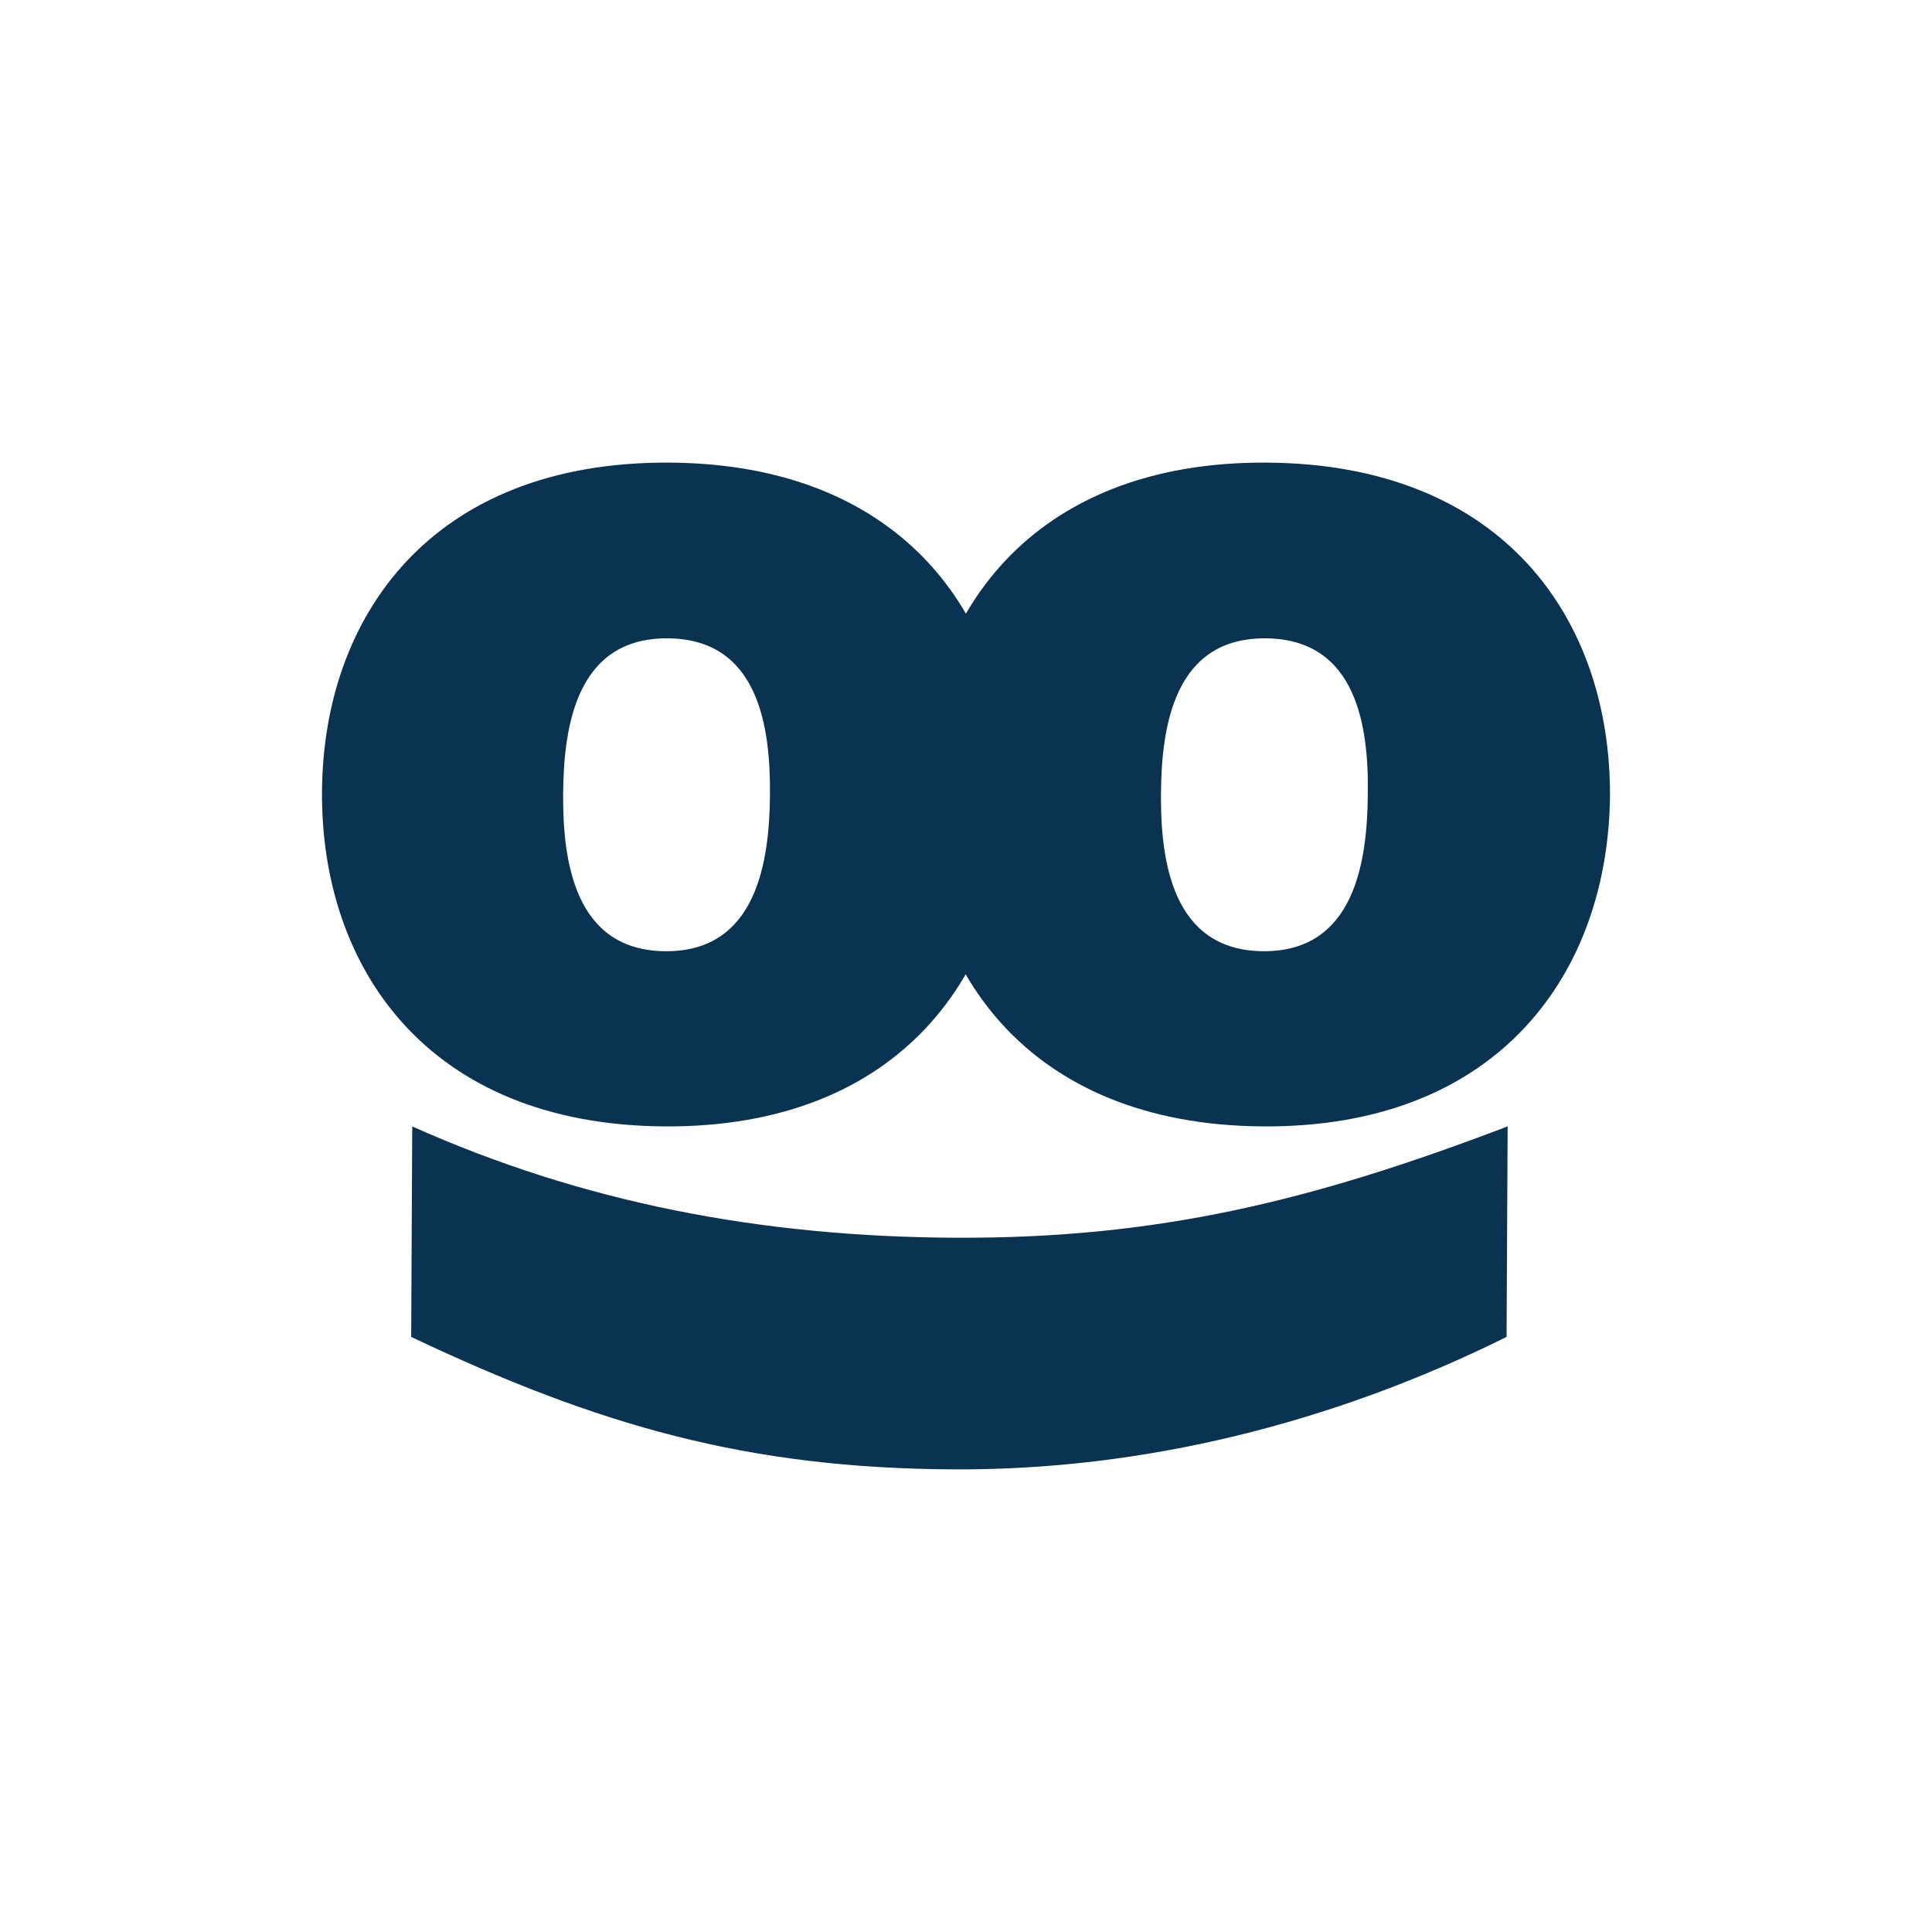 <svg id="Layer_1" data-name="Layer 1" xmlns="http://www.w3.org/2000/svg" viewBox="0 0 300 300"><path d="M103.667,99.119c-14.174-.082-16.141,13.683-16.223,24.088s1.721,24.416,15.895,24.498,16.141-13.929,16.223-24.334-1.721-24.17-15.895-24.252m-.492,75.788c-36.87-.246-53.338-24.744-53.175-51.946s16.96-51.29,53.83-51.126,53.338,24.498,53.175,51.7c-.164,27.284-16.96,51.618-53.83,51.372" fill="#0a3251"/><path d="M196.497,99.119c-14.174-.082-16.141,13.683-16.223,24.088s1.721,24.416,15.895,24.498,16.141-13.929,16.223-24.334c.164-10.405-1.639-24.17-15.895-24.252m-.41,75.788c-36.87-.246-53.338-24.744-53.175-51.946s16.96-51.372,53.83-51.126,53.338,24.498,53.256,51.7c-.246,27.284-17.042,51.618-53.912,51.372" fill="#0a3251"/><path d="M64.012,174.907c26.546,11.88,54.158,17.124,84.227,17.288,31.544.164,55.551-5.735,85.866-17.288l-.164,32.691c-27.12,13.437-56.534,20.729-85.866,20.565-31.954-.164-54.977-6.718-84.227-20.565Z" fill="#0a3251"/></svg>